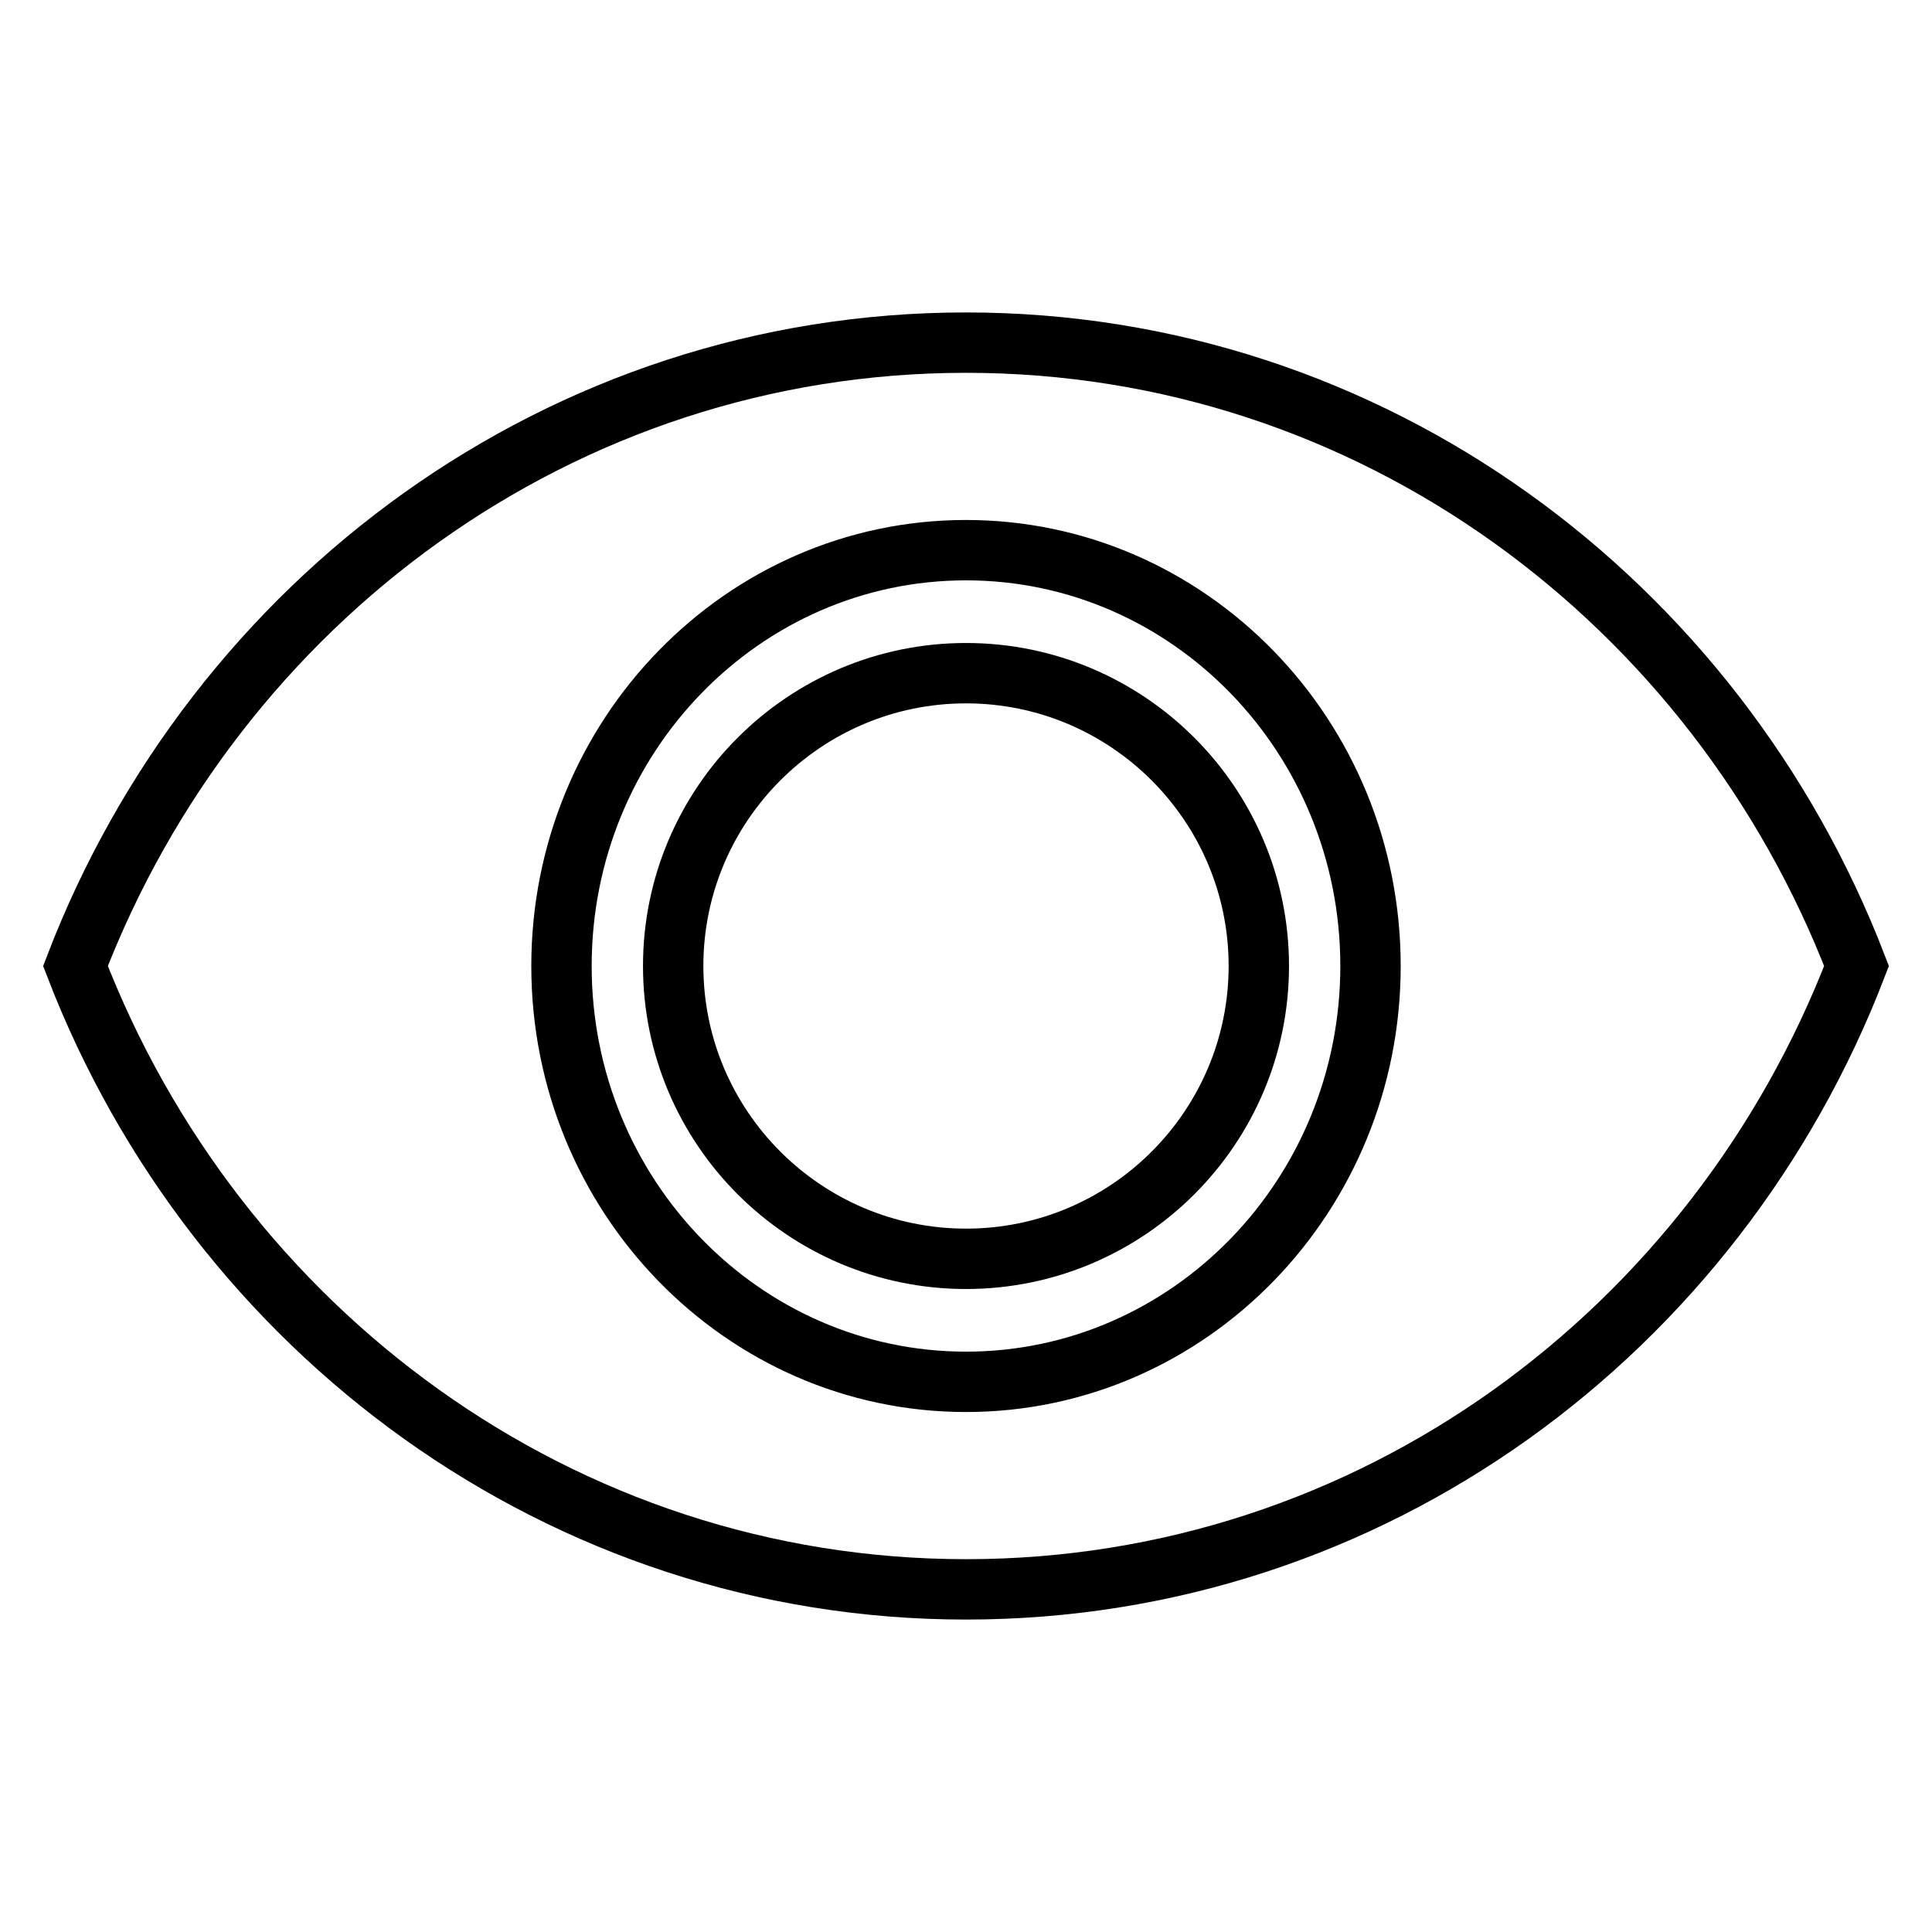 <?xml version="1.0" encoding="utf-8"?>
<!-- Svg Vector Icons : http://www.onlinewebfonts.com/icon -->
<!DOCTYPE svg PUBLIC "-//W3C//DTD SVG 1.1//EN" "http://www.w3.org/Graphics/SVG/1.1/DTD/svg11.dtd">
<svg version="1.1" xmlns="http://www.w3.org/2000/svg" xmlns:xlink="http://www.w3.org/1999/xlink" x="0px" y="0px" viewBox="0 0 256 256" enable-background="new 0 0 256 256" xml:space="preserve">
<g> <path stroke-width="8" fill-opacity="0" stroke="#000000"  d="M128,45.4c-53.6,0-99.4,34.2-118,82.6c18.6,48.3,64.4,82.6,118,82.6c53.7,0,99.4-34.2,118-82.6 C227.4,79.7,181.7,45.4,128,45.4 M128,183.1c-29.6,0-53.6-24.7-53.6-55.1c0-30.4,24-55.1,53.6-55.1c29.6,0,53.6,24.7,53.6,55.1 C181.6,158.4,157.6,183.1,128,183.1"/> <path stroke-width="8" fill-opacity="0" stroke="#000000"  d="M89.2,128c0,21.4,17.4,38.8,38.8,38.8c21.4,0,38.8-17.4,38.8-38.8c0-21.4-17.4-38.8-38.8-38.8 C106.6,89.2,89.2,106.6,89.2,128z"/></g>
</svg>